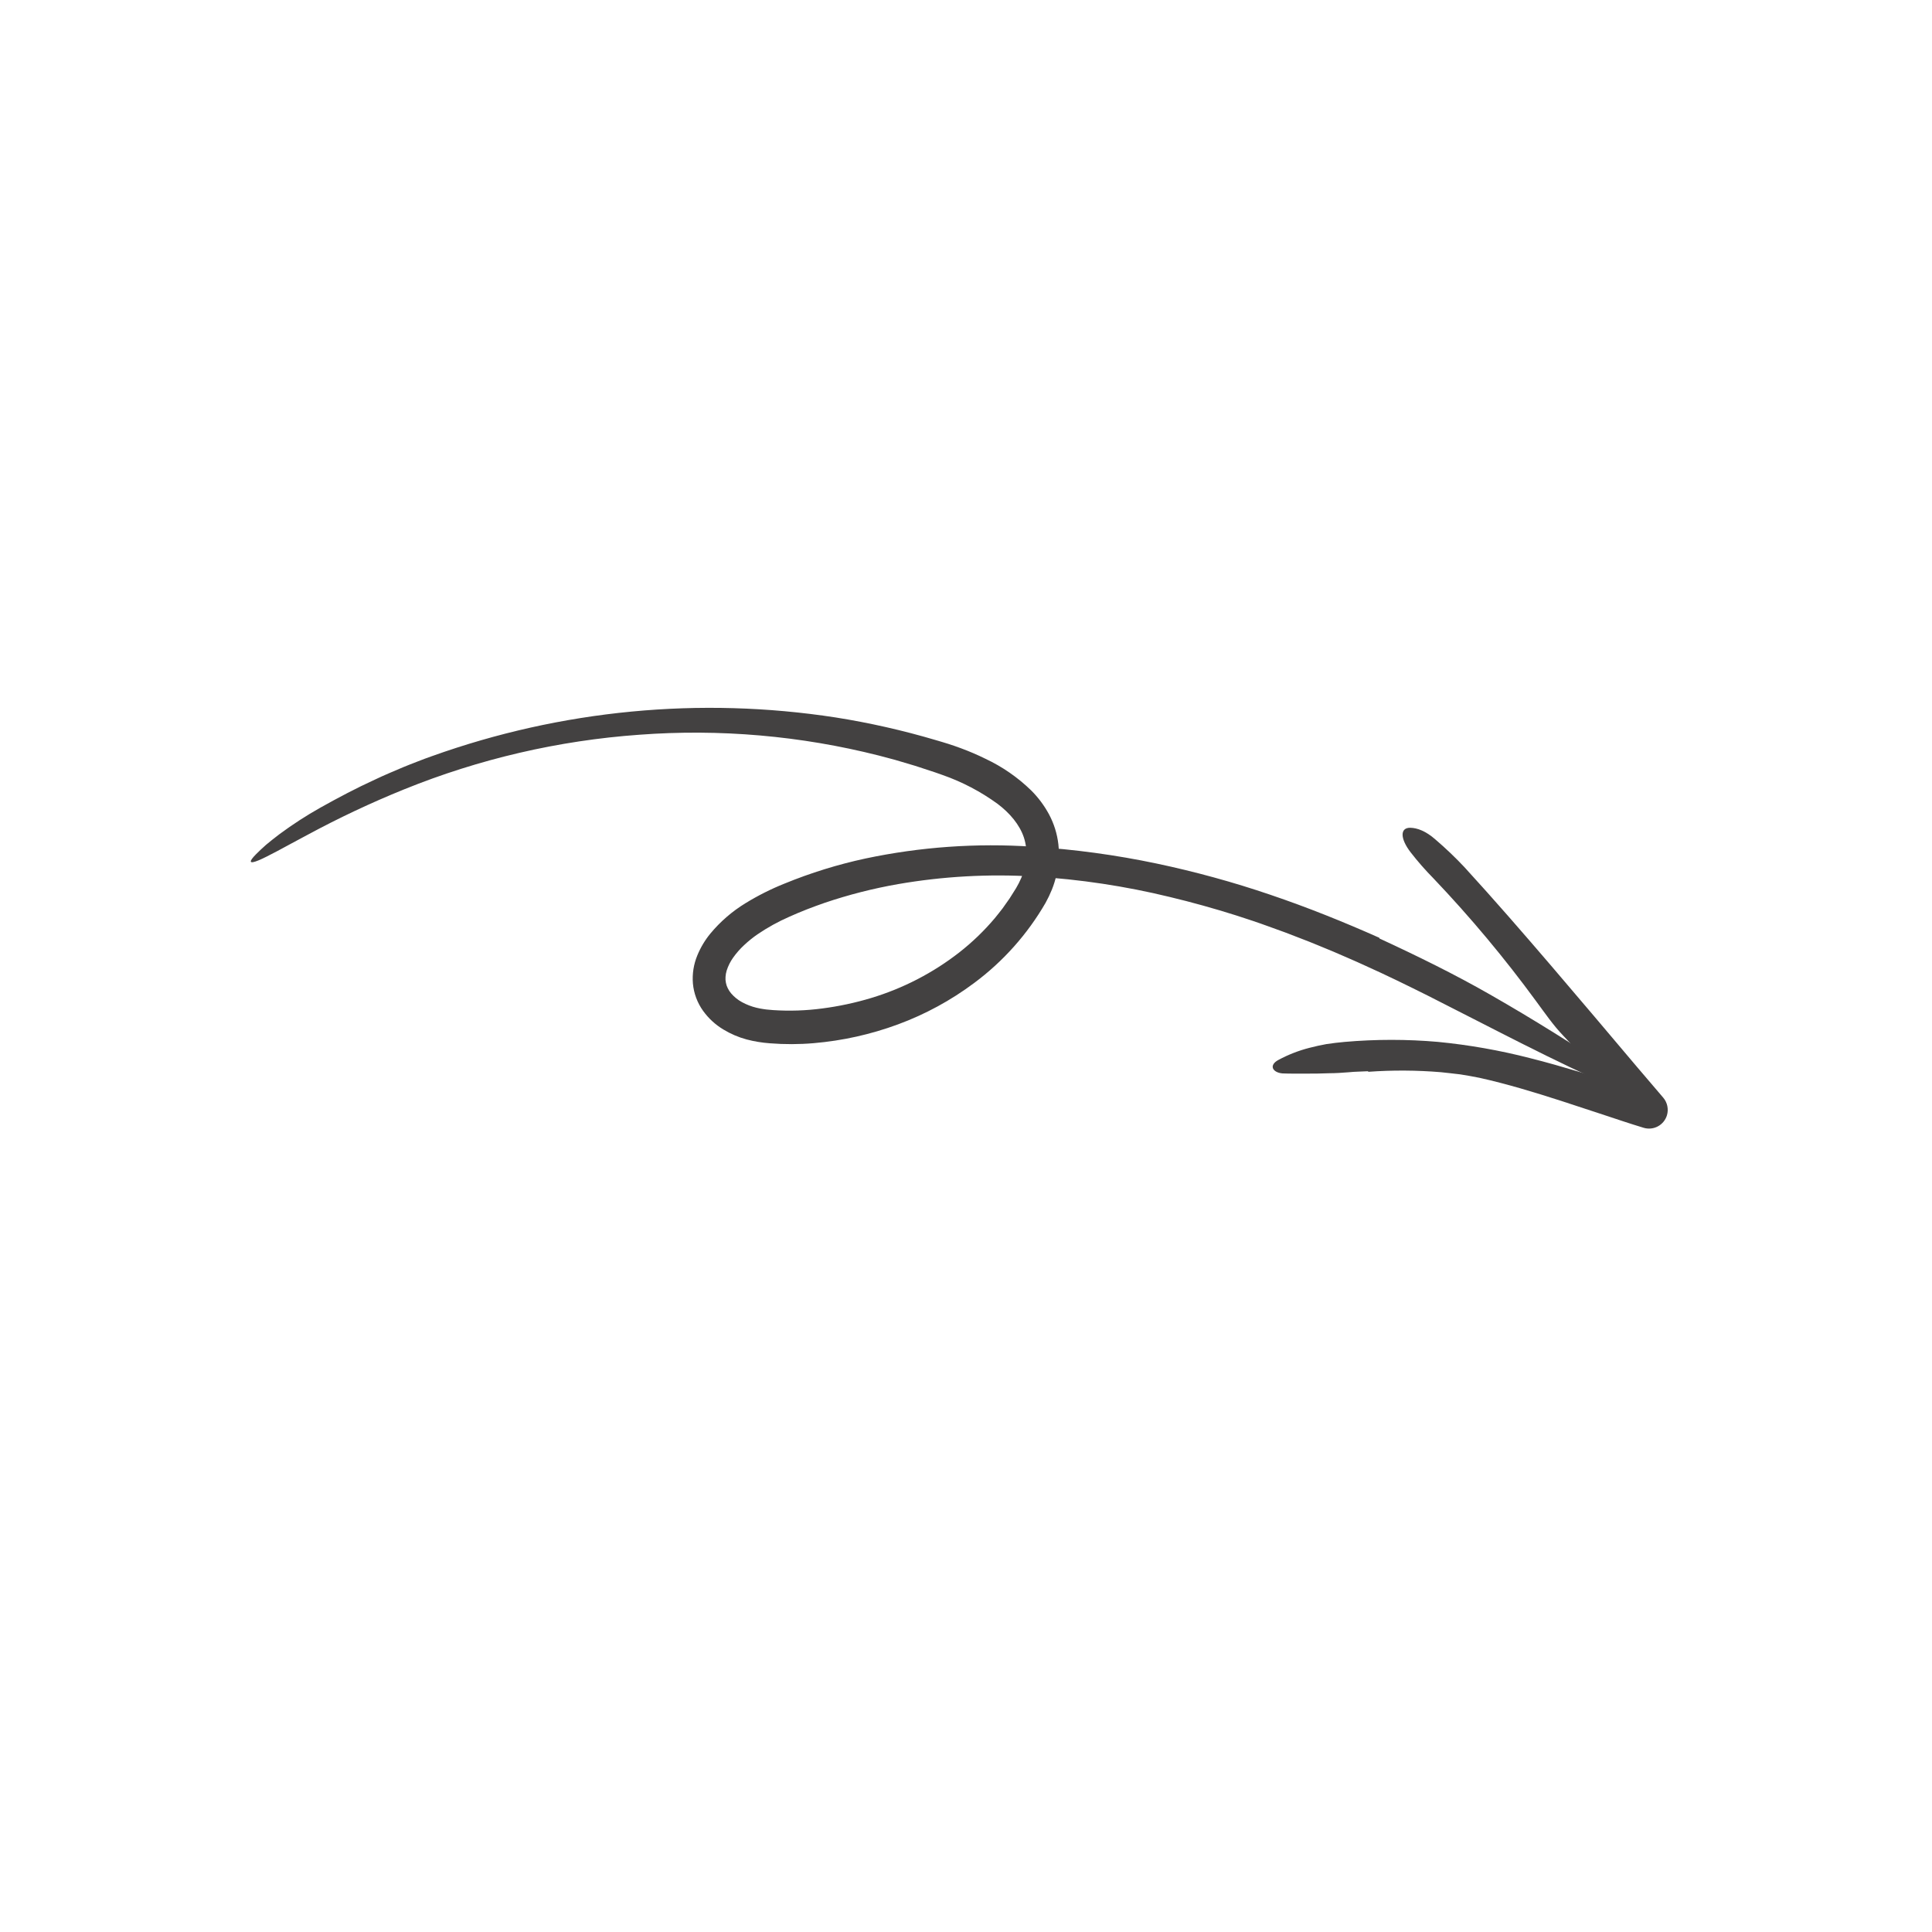 <svg width="197" height="197" viewBox="0 0 197 197" fill="none" xmlns="http://www.w3.org/2000/svg">
<g clip-path="url(#clip0_2537_6163)">
<path d="M140.645 95.623C137.008 94.003 133.303 92.513 129.517 91.231C125.726 89.941 121.861 88.881 117.944 88.054C113.771 87.175 109.539 86.6 105.283 86.335C99.575 85.95 93.84 86.355 88.243 87.54C85.425 88.147 82.667 89.002 80 90.095C78.617 90.648 77.284 91.318 76.015 92.097C74.66 92.924 73.45 93.97 72.435 95.192C71.881 95.866 71.431 96.62 71.101 97.428C70.727 98.332 70.574 99.311 70.654 100.286C70.746 101.297 71.109 102.266 71.703 103.089C72.253 103.848 72.951 104.488 73.754 104.971C74.494 105.421 75.294 105.764 76.13 105.989C76.909 106.194 77.706 106.325 78.51 106.382C79.997 106.5 81.491 106.496 82.977 106.368C85.914 106.118 88.805 105.473 91.57 104.451C94.347 103.426 96.961 102.005 99.331 100.233C102.29 98.035 104.767 95.255 106.611 92.064C106.855 91.626 107.071 91.172 107.259 90.707C107.453 90.226 107.607 89.73 107.719 89.223C107.967 88.196 108.034 87.133 107.918 86.083C107.795 85.017 107.472 83.984 106.966 83.038C106.481 82.138 105.866 81.313 105.141 80.592C103.778 79.267 102.203 78.177 100.482 77.369C99.663 76.966 98.825 76.606 97.969 76.291C97.544 76.134 97.117 75.984 96.687 75.848C96.257 75.708 95.846 75.596 95.424 75.468C92.073 74.475 88.661 73.703 85.209 73.157C71.376 71.025 57.23 72.379 44.053 77.099C43.557 77.266 43.069 77.46 42.579 77.648C42.091 77.841 41.597 78.022 41.114 78.227C40.147 78.64 39.175 79.04 38.229 79.494C36.32 80.365 34.471 81.346 32.669 82.353C31.233 83.161 29.849 84.057 28.524 85.036C27.993 85.44 27.527 85.806 27.125 86.146C26.73 86.496 26.395 86.812 26.112 87.097C25.291 87.926 25.433 88.111 26.357 87.731C26.588 87.636 26.868 87.506 27.194 87.341C27.518 87.174 27.892 86.98 28.318 86.76C28.741 86.54 29.208 86.287 29.719 86.003C30.235 85.729 30.798 85.433 31.399 85.103C34.58 83.387 37.853 81.847 41.202 80.49C48.855 77.387 56.949 75.507 65.186 74.919C73.387 74.305 81.634 75.021 89.607 77.04C90.152 77.185 90.7 77.33 91.25 77.476C91.795 77.638 92.342 77.8 92.89 77.963C93.44 78.117 93.978 78.312 94.523 78.486C95.068 78.664 95.614 78.837 96.123 79.029C98.121 79.73 100.005 80.719 101.718 81.965C102.976 82.914 103.965 84.089 104.401 85.391C104.615 86.048 104.698 86.741 104.645 87.431C104.617 87.79 104.559 88.147 104.47 88.497C104.39 88.852 104.276 89.198 104.13 89.532C103.979 89.883 103.806 90.224 103.612 90.552L102.947 91.609C102.706 91.951 102.469 92.296 102.223 92.635C101.961 92.962 101.712 93.3 101.441 93.62C100.354 94.909 99.137 96.082 97.808 97.12C95.129 99.207 92.087 100.78 88.836 101.761C87.207 102.253 85.541 102.609 83.854 102.828C82.189 103.051 80.505 103.108 78.829 102.996L78.37 102.955L78.141 102.934L77.933 102.906C77.661 102.87 77.391 102.819 77.124 102.753C76.612 102.629 76.118 102.437 75.655 102.185C75.237 101.958 74.864 101.657 74.555 101.296C74.418 101.136 74.302 100.959 74.21 100.769C74.12 100.593 74.055 100.404 74.019 100.209C73.977 100.013 73.964 99.812 73.98 99.612C73.993 99.396 74.031 99.181 74.094 98.974C74.244 98.498 74.469 98.048 74.76 97.642C75.086 97.184 75.457 96.76 75.869 96.377C76.299 95.974 76.758 95.603 77.243 95.267C78.266 94.573 79.352 93.973 80.486 93.477C81.064 93.215 81.656 92.969 82.26 92.731C82.86 92.498 83.464 92.276 84.072 92.065C86.522 91.234 89.032 90.594 91.58 90.149C96.155 89.357 100.807 89.098 105.442 89.377C110.105 89.658 114.734 90.355 119.274 91.46C121.551 92.006 123.808 92.634 126.047 93.343C127.164 93.701 128.277 94.069 129.38 94.474L131.037 95.074L132.682 95.708C133.783 96.121 134.863 96.591 135.954 97.033C137.032 97.507 138.119 97.958 139.188 98.456C141.339 99.419 143.459 100.459 145.572 101.513C152.301 104.913 158.598 108.272 164.47 110.823C167.169 111.998 167.42 111.192 164.611 109.273C160.603 106.605 156.322 103.915 151.937 101.412C148.336 99.349 144.496 97.465 140.655 95.691C140.652 95.668 140.65 95.647 140.645 95.623Z" fill="#434141"/>
<path d="M139.515 109.288C141.986 109.11 144.468 109.124 146.937 109.33C147.591 109.403 148.249 109.469 148.906 109.552C149.56 109.657 150.214 109.77 150.862 109.902C153.658 110.523 156.428 111.365 159.205 112.26L163.377 113.63C164.769 114.089 166.165 114.565 167.574 114.99L167.595 114.997C168.079 115.143 168.602 115.091 169.049 114.852C169.495 114.612 169.828 114.206 169.974 113.721C170.065 113.415 170.078 113.091 170.012 112.778C169.947 112.465 169.805 112.174 169.599 111.93L166.908 108.777C164.026 105.363 161.14 101.947 158.226 98.543C155.311 95.141 152.369 91.75 149.325 88.424C148.39 87.429 147.402 86.486 146.364 85.599C145.394 84.742 144.52 84.422 143.805 84.405C142.762 84.386 142.74 85.471 143.83 86.899C144.557 87.835 145.338 88.727 146.17 89.571C149.915 93.506 153.403 97.677 156.612 102.06C157.506 103.269 158.393 104.564 159.41 105.617C162.048 108.349 164.407 111.343 166.838 114.27L168.647 111.534C167.808 111.264 166.965 111.006 166.115 110.777C162.763 109.858 159.435 108.748 156.005 107.892C152.928 107.1 149.794 106.547 146.632 106.239C143.466 105.962 140.282 105.963 137.116 106.24C136.488 106.297 135.872 106.369 135.269 106.459C134.669 106.568 134.084 106.697 133.513 106.846C132.408 107.129 131.342 107.546 130.339 108.088C129.892 108.332 129.714 108.634 129.79 108.897C129.864 109.153 130.195 109.398 130.754 109.452C131.54 109.485 132.337 109.472 133.138 109.474C133.939 109.481 134.743 109.463 135.541 109.434C136.197 109.432 136.856 109.389 137.519 109.335L138.015 109.294L138.511 109.271C138.842 109.257 139.172 109.244 139.502 109.23L139.515 109.288Z" fill="#434141"/>
</g>
<defs>
<clipPath id="clip0_2537_6163">
<rect width="138.773" height="138.773" fill="white" transform="matrix(-0.661 0.751 0.751 0.661 92.287 0.606)"/>
</clipPath>
</defs>
</svg>
